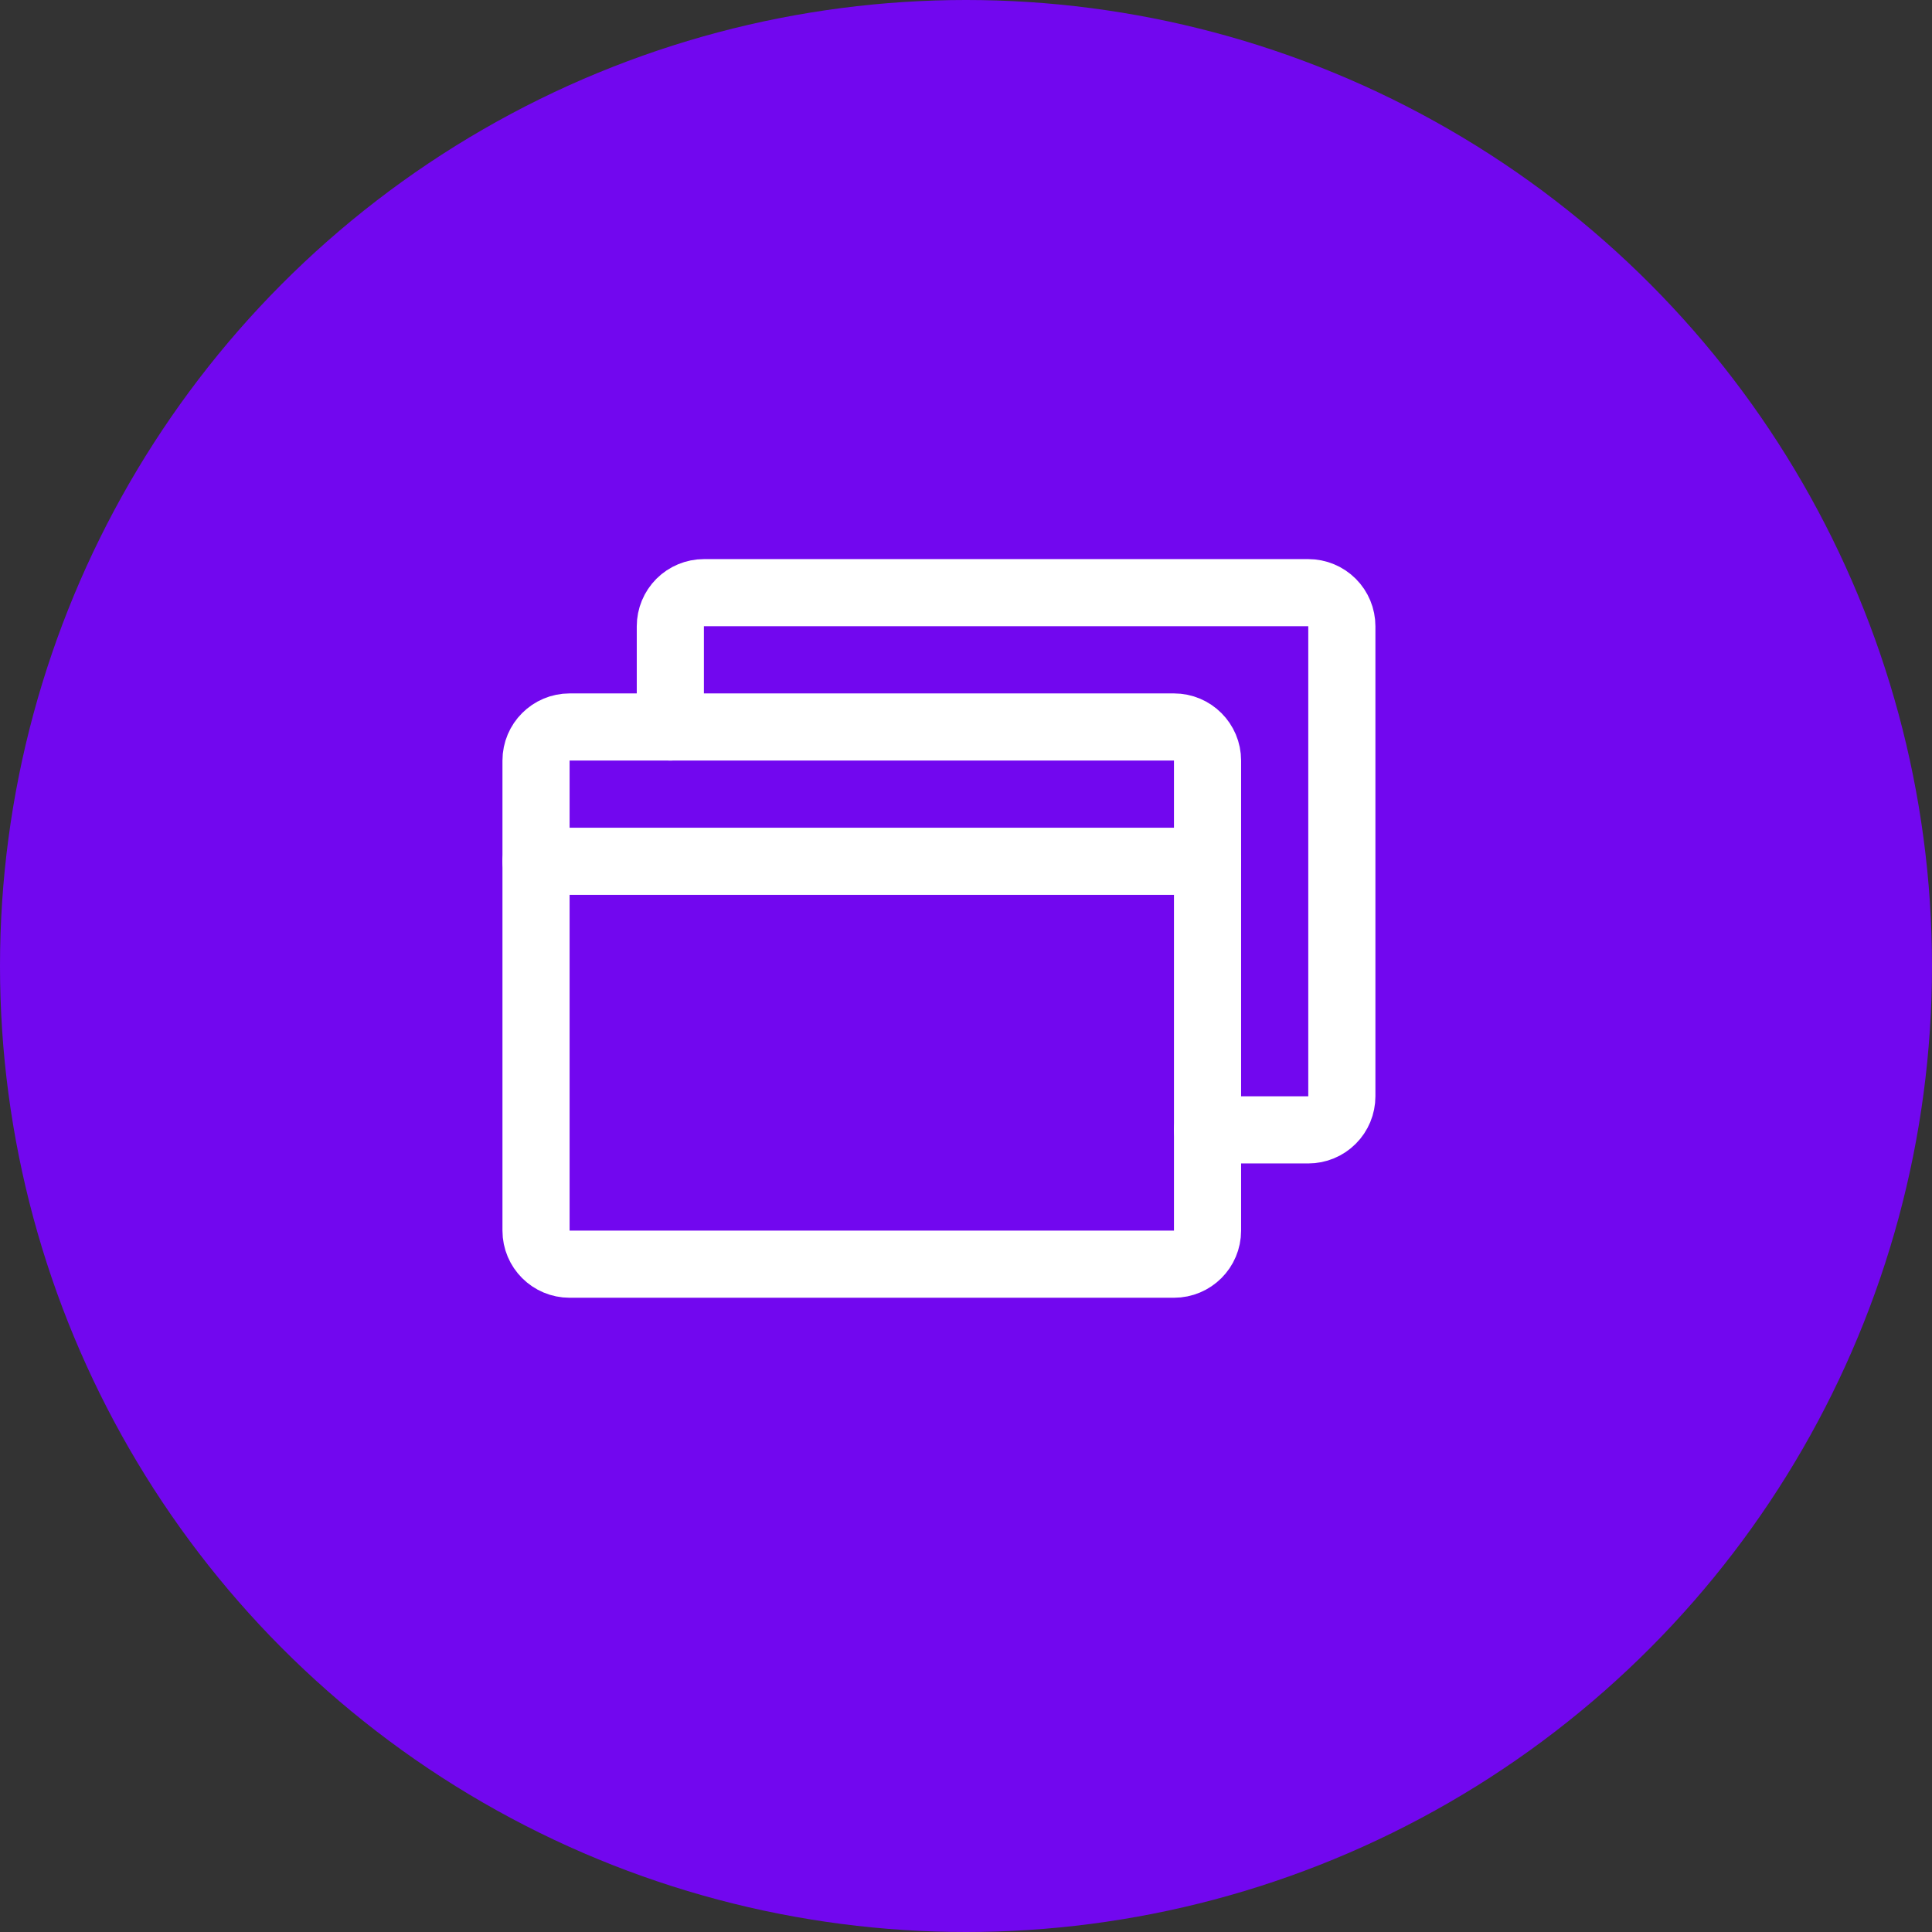 <svg width="56" height="56" viewBox="0 0 56 56" fill="none" xmlns="http://www.w3.org/2000/svg">
<rect x="0" y="0" width="56" height="56" fill="#333333" stroke="none"/>
<circle cx="28" cy="28" r="28" fill="#7207EF"/>
<path d="M34.028 21.072H16.51C15.973 21.072 15.537 21.508 15.537 22.045V35.67C15.537 36.208 15.973 36.643 16.51 36.643H34.028C34.565 36.643 35.001 36.208 35.001 35.67V22.045C35.001 21.508 34.565 21.072 34.028 21.072Z" stroke="white" stroke-width="1.946" stroke-linecap="round" stroke-linejoin="round"/>
<path d="M19.43 21.072V18.152C19.43 17.894 19.533 17.647 19.715 17.464C19.898 17.282 20.145 17.179 20.403 17.179H37.921C38.179 17.179 38.427 17.282 38.609 17.464C38.792 17.647 38.894 17.894 38.894 18.152V31.777C38.894 32.035 38.792 32.283 38.609 32.465C38.427 32.648 38.179 32.75 37.921 32.75H35.001" stroke="white" stroke-width="1.946" stroke-linecap="round" stroke-linejoin="round"/>
<path d="M15.537 24.965H35.001" stroke="white" stroke-width="1.946" stroke-linecap="round" stroke-linejoin="round"/>
</svg>
